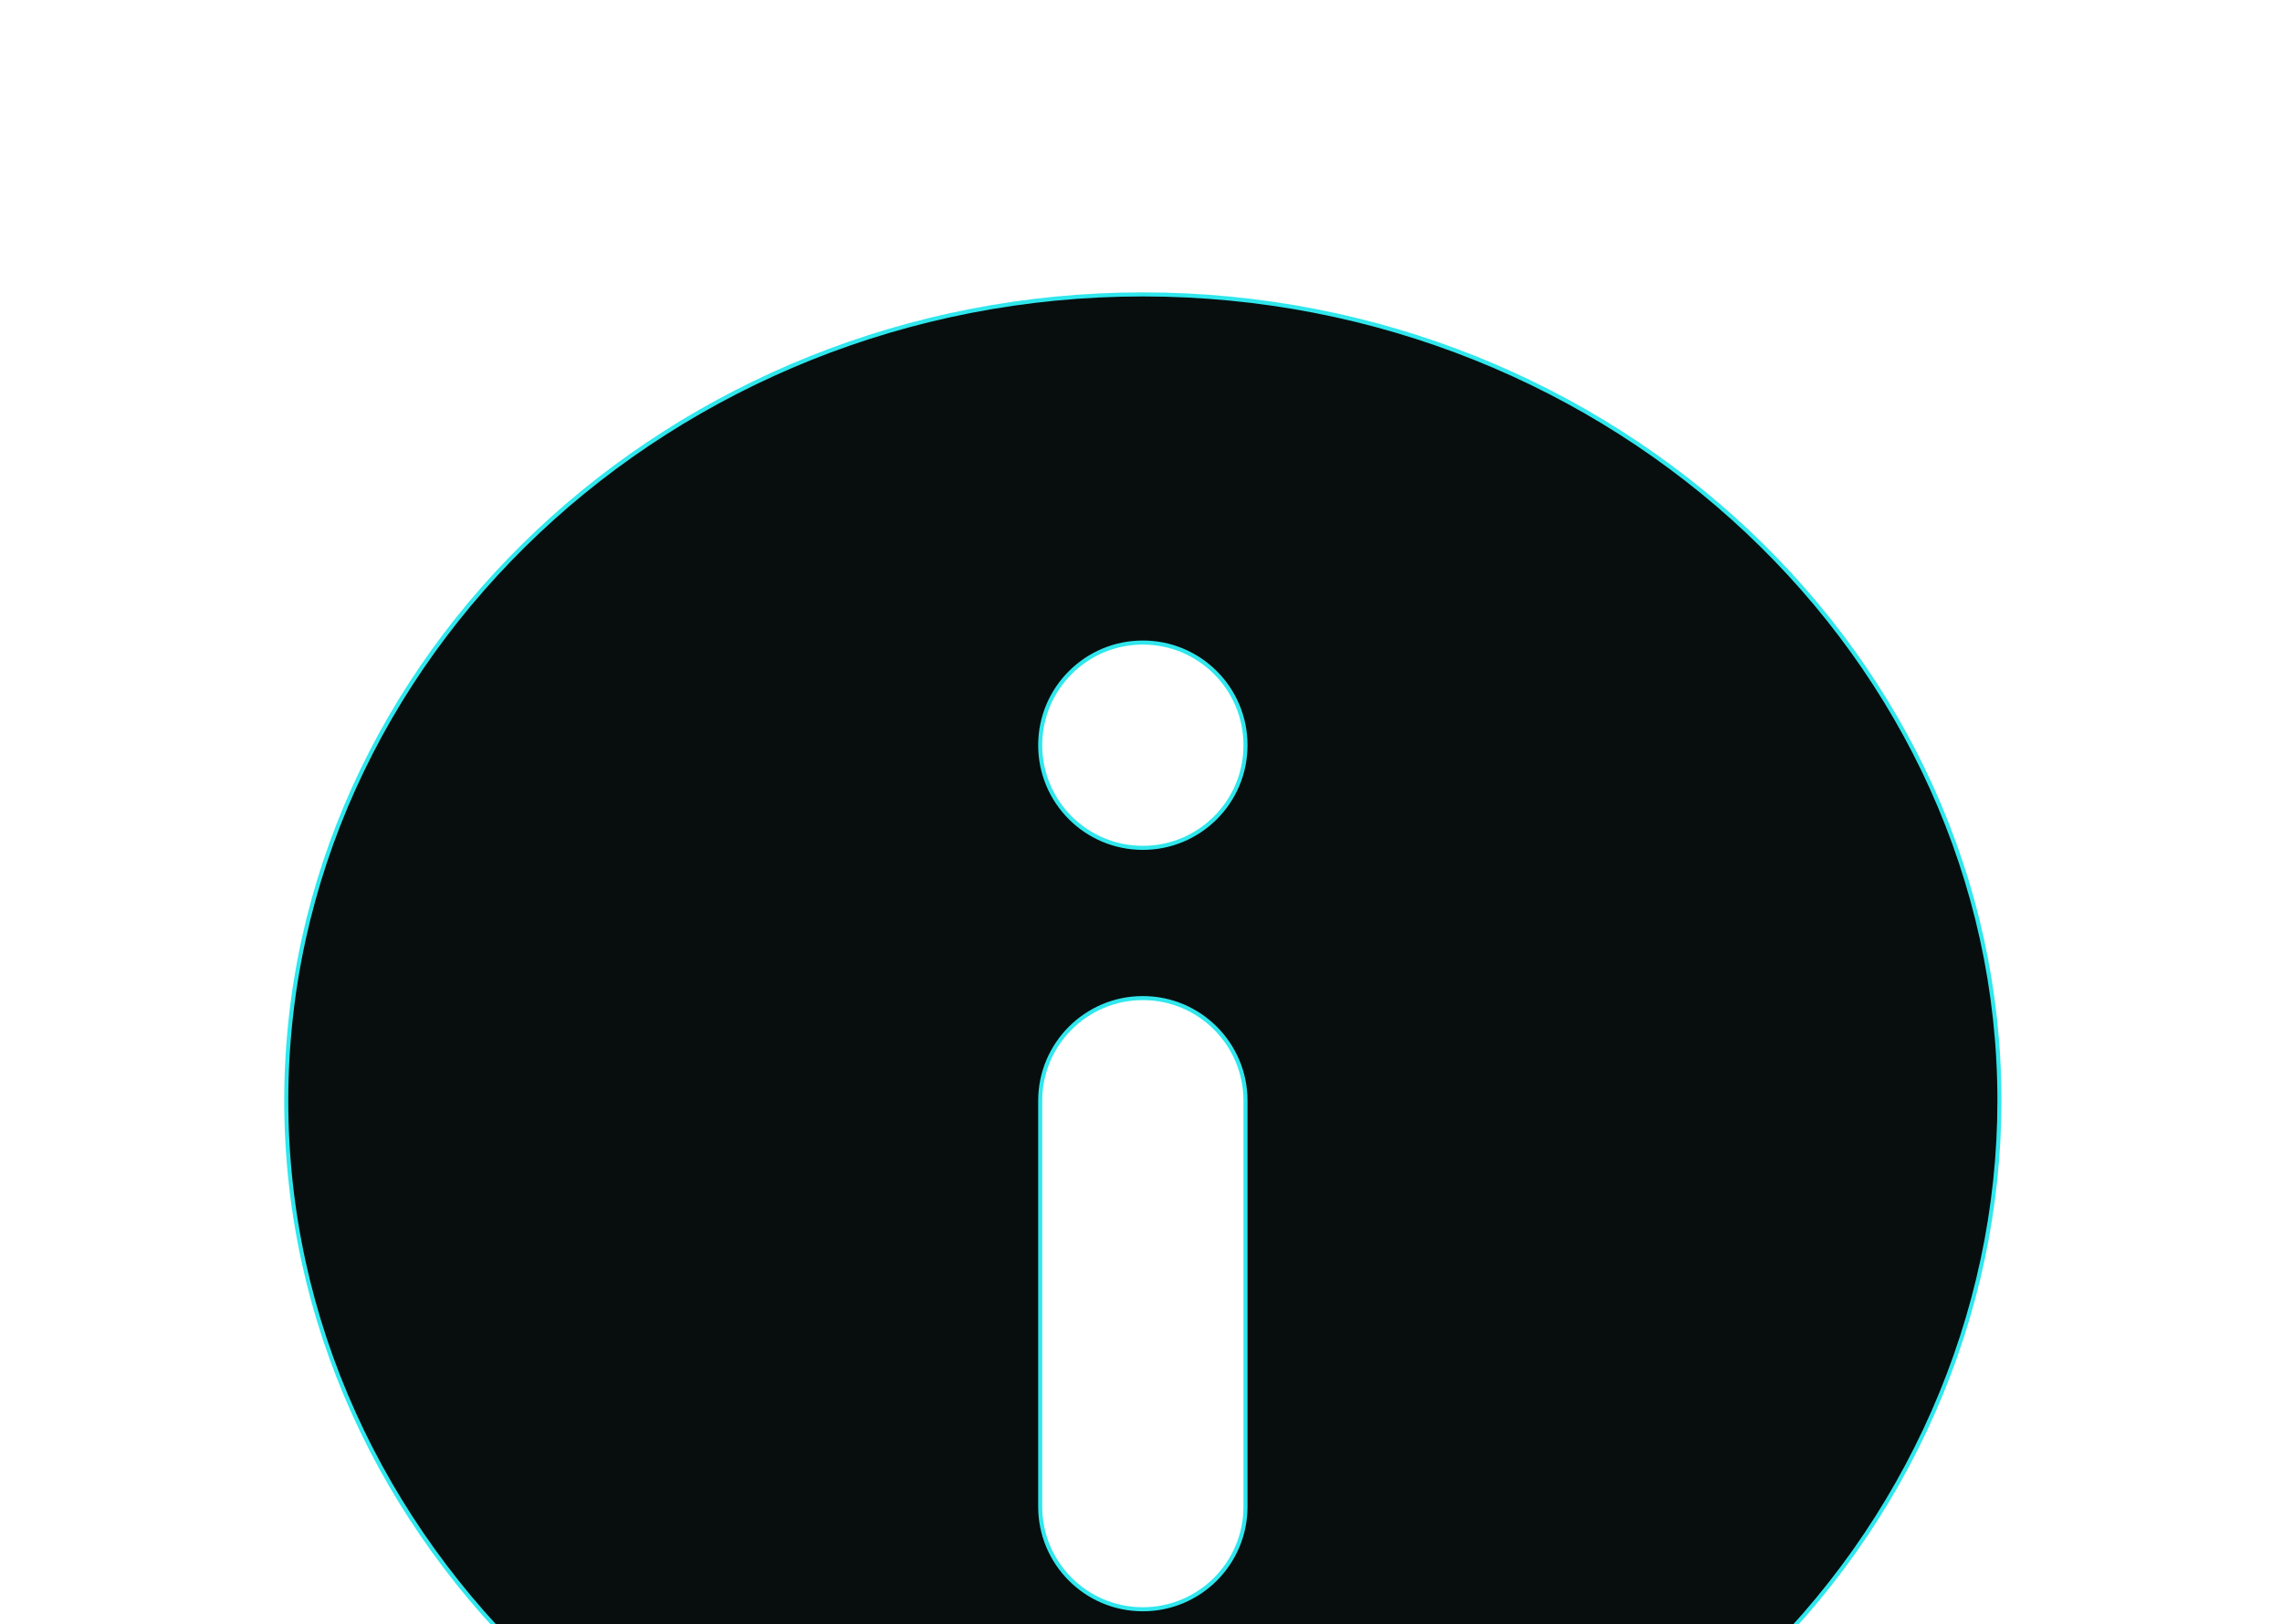 <svg width="562" height="400" viewBox="0 0 562 400" fill="none" xmlns="http://www.w3.org/2000/svg">
<g clip-path="url(#clip0_1233_9208)">
<path d="M484.372 471.266L484.414 471.291L484.46 471.307C490.71 473.459 494.028 480.557 491.789 486.694L491.788 486.695C490.945 489.027 489.916 490.638 488.73 491.757C487.547 492.873 486.18 493.527 484.617 493.906C483.045 494.286 481.282 494.387 479.311 494.396C478.448 494.4 477.552 494.386 476.619 494.372L476.224 494.366C475.15 494.35 474.03 494.336 472.868 494.351L472.867 494.351L472.78 494.352C451.998 494.68 397.663 495.537 337.134 463.374L336.974 463.289L336.796 463.326C313.722 468.174 297.01 469.632 281.456 469.632C165.559 469.632 70.5 380.07 70.5 271.066C70.5 162.062 165.559 72.5 281.456 72.5C397.352 72.5 492.411 162.062 492.411 271.066C492.411 323.74 469.905 375.216 430.33 412.221L430.062 412.471L430.22 412.802C447.274 448.489 479.131 468.214 484.372 471.266ZM281.456 396.292C295.418 396.292 306.736 384.972 306.736 371.012V271.066C306.736 257.104 295.418 245.785 281.456 245.785C267.493 245.785 256.175 257.104 256.175 271.066V371.012C256.175 384.972 267.493 396.292 281.456 396.292ZM256.175 183.51C256.175 197.47 267.493 208.79 281.456 208.79C295.418 208.79 306.736 197.471 306.736 183.51C306.736 169.547 295.418 158.229 281.456 158.229C267.493 158.229 256.175 169.547 256.175 183.51Z" fill="#080E0E" stroke="#30E7ED"/>
</g>
<defs>
<clipPath id="clip0_1233_9208">
<rect width="562" height="400" fill="white"/>
</clipPath>
</defs>
</svg>
